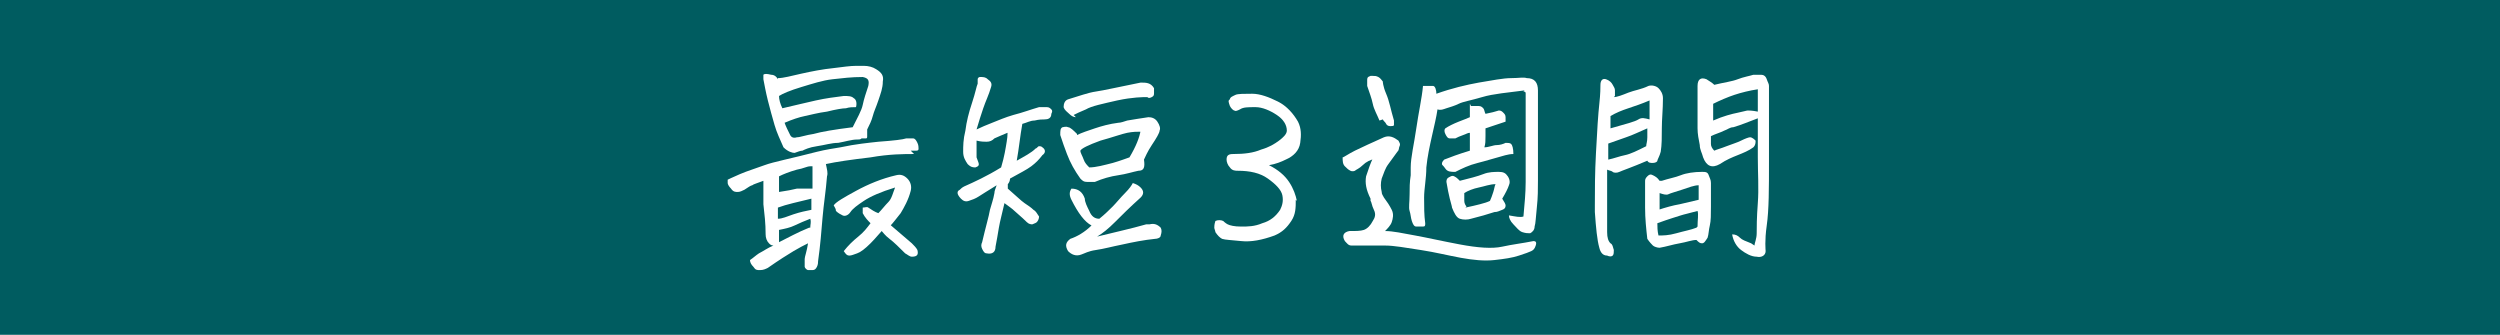 <?xml version="1.0" encoding="UTF-8"?>
<svg xmlns="http://www.w3.org/2000/svg" version="1.1" viewBox="0 0 224 30">
  <defs>
    <style>
      .cls-1 {
        fill: #005c60;
      }

      .cls-2 {
        isolation: isolate;
      }

      .cls-3 {
        fill: #fff;
      }
    </style>
  </defs>
  <!-- Generator: Adobe Illustrator 28.6.0, SVG Export Plug-In . SVG Version: 1.2.0 Build 709)  -->
  <g>
    <g id="_レイヤー_1" data-name="レイヤー_1">
      <rect id="_長方形_1286" data-name="長方形_1286" class="cls-1" width="224" height="30"/>
      <g id="_最短_週間" data-name="最短_週間" class="cls-2">
        <g class="cls-2">
          <path class="cls-3" d="M81.9,13.8c-.9,0-2.2,0-3.9.3-1.7.2-3.1.4-4,.6.1.5.2.8.1,1.1-.1,1.3-.3,2.5-.4,3.7-.1,1.2-.2,2.5-.4,3.9,0,.1,0,.3-.1.5s-.2.3-.4.3c-.1,0-.3,0-.4,0s-.3-.2-.3-.3c0-.2,0-.5,0-.7,0-.2.2-.7.3-1.4-.4.2-.8.4-1.3.7-.5.3-1.3.8-2.3,1.5-.2.1-.4.2-.7.2s-.4,0-.6-.3c-.2-.2-.3-.4-.3-.6.3-.2.5-.4.8-.6.4-.2.8-.5,1.3-.7-.2,0-.3-.1-.4-.2-.2-.2-.3-.5-.3-.8,0-1-.1-1.8-.2-2.7v-.9c0-.4,0-.8,0-1.2-.5.2-.9.3-1,.4-.1,0-.4.2-.7.4-.2.1-.4.2-.6.2-.2,0-.4,0-.6-.3-.2-.2-.3-.4-.3-.5,0,0,0-.2,0-.3,0,0,.4-.2,1.1-.5s1.4-.5,2.2-.8c.8-.3,2.4-.6,4.7-1.2.8-.2,1.5-.3,2.1-.4,1.4-.3,2.5-.4,3.4-.5,1.4-.1,2.2-.2,2.5-.3.2,0,.4,0,.6,0,.2,0,.3.2.4.4s.1.4.1.5c0,.1,0,.2-.2.2s-.3,0-.5,0ZM69.7,7c.5,0,1.2-.2,2.1-.4.9-.2,1.9-.4,2.9-.5.8-.1,1.5-.2,2-.2s.2,0,.4,0c0,0,.2,0,.3,0,.4,0,.8.1,1.1.3.5.3.7.6.6,1.1,0,.6-.2,1.1-.4,1.7s-.4,1-.5,1.4-.3.8-.5,1.2c0,.3,0,.5,0,.6,0,.1,0,.2-.1.2h-.4c-.1.1-.2.1-.4.1-.5,0-1.1.2-1.7.3-.6,0-1.2.2-1.9.3s-1.1.3-1.3.4c-.2,0-.4.1-.7.2-.2,0-.6-.1-1-.5-.3-.7-.6-1.3-.8-2s-.4-1.4-.6-2.2c-.2-.8-.3-1.4-.4-1.9,0-.2,0-.3,0-.4.1-.1.3-.1.7,0,.3,0,.5.2.6.4ZM69.7,18.6v1c.4,0,.8-.2,1.4-.4.6-.2,1.1-.3,1.6-.4,0-.3,0-.6,0-1-1.2.3-2.2.5-3,.8ZM69.8,17.2c.7-.1,1.2-.2,1.6-.3.4,0,.9,0,1.4,0,0-.5,0-.9,0-1.2s0-.5,0-.8h-.2c-.3,0-.6.2-1.2.3-.7.2-1.2.4-1.6.6,0,.3,0,.5,0,.7,0,.2,0,.4,0,.5ZM70.3,11c.1.3.3.7.5,1.1.1.2.3.3.6.2.3,0,.8-.2,1.5-.3.7-.2,1.9-.4,3.5-.6.4-.8.8-1.5.9-2s.3-1.1.5-1.7c.1-.5,0-.7-.5-.8-1,0-1.8.1-2.7.2s-1.8.4-2.8.7c-1,.3-1.7.6-2,.8,0,.3.1.7.3,1.1,1.2-.3,2.2-.5,3-.7.9-.2,1.7-.3,2.5-.4.4,0,.7,0,.9.2.2.1.3.4.2.8-.3,0-.6,0-.9.1-.3,0-.9.1-1.7.3-.8.1-1.5.3-2,.4-.5.1-1.1.3-1.8.6ZM72.6,20.4c0-.3.1-.5,0-.8-.5.2-1,.4-1.4.6-.4.2-.9.3-1.4.4,0,.4,0,.8,0,1.1.8-.4,1.7-.9,2.7-1.3ZM79.6,20c.7.6,1.4,1.2,2.1,1.8.2.2.4.4.5.6.1.4,0,.6-.5.6-.2,0-.4-.2-.6-.3-.5-.5-1-1-1.4-1.3-.4-.3-.6-.6-.7-.7-.2.2-.5.6-1,1.1s-.9.8-1.2.9c-.3.1-.5.2-.7.2-.2,0-.3-.1-.5-.4.4-.5.8-.9,1.3-1.3s.8-.8,1.1-1.2c-.2-.2-.5-.5-.7-.9,0-.2,0-.4,0-.5.2,0,.4-.1.5,0,.3.2.6.4.9.5.3-.3.6-.7.9-1s.4-.8.6-1.3c-1.3.4-2.2.8-2.8,1.2-.6.4-1,.7-1.2,1-.2.3-.5.4-.7.3s-.4-.2-.6-.4c0-.2-.1-.3-.2-.5.2-.3.9-.7,2-1.3s2.3-1.1,3.6-1.4c.4-.1.7,0,1,.3s.4.7.3,1.1c-.2.8-.6,1.5-.9,2-.4.5-.7.9-.9,1.1Z"/>
          <path class="cls-3" d="M90.5,11.8c-.7.3-1.2.5-1.4.6-.2.2-.4.3-.7.3-.2,0-.5,0-.9-.1,0,.7,0,1.2,0,1.5.1.3.2.5.2.6s0,.2-.3.3c-.2,0-.4,0-.7-.3-.2-.3-.4-.6-.4-1.1,0-.5,0-1.1.2-1.9.1-.8.3-1.6.6-2.5.3-.9.4-1.5.5-1.7,0-.1,0-.3,0-.4,0-.1.1-.2.2-.2h0c.3,0,.5,0,.7.2.3.2.4.4.3.7-.2.7-.5,1.3-.7,1.9-.2.6-.4,1.2-.6,1.9.4-.2.9-.4,1.4-.6.5-.2,1.2-.5,1.9-.7.8-.2,1.6-.5,2.3-.7.2,0,.5,0,.7,0,.2,0,.3.1.4.2s.1.2,0,.4c0,.4-.3.5-.6.5-.2,0-.5,0-.9.1-.4,0-.7.2-1.1.3-.2,1.1-.3,2.2-.5,3.3.7-.4,1.3-.7,1.7-1.1.1,0,.2-.2.3-.2.1,0,.2,0,.3.1.3.2.3.5,0,.7-.3.4-.6.7-1,1s-1,.6-1.9,1.1c0,.2-.1.4-.2.5,0,.2,0,.3,0,.4.7.6,1.2,1.1,1.5,1.3s.6.4.8.6c.2.1.3.3.5.6,0,.2-.1.4-.2.5s-.2.1-.4.2c-.1,0-.3,0-.5-.2-.5-.5-.9-.8-1.1-1-.2-.2-.5-.4-.9-.7-.2.9-.4,1.6-.5,2.2s-.2,1.2-.3,1.7c0,.5-.3.7-.8.6-.2,0-.3-.2-.4-.4s-.1-.4,0-.6c.3-1.3.6-2.3.7-2.9.1-.4.3-.9.4-1.5,0-.2.1-.4.2-.7-.8.5-1.3.8-1.6,1-.3.2-.6.3-.9.4-.3.1-.5,0-.7-.2s-.3-.4-.3-.5c0-.1,0-.2.2-.3.1-.1.2-.2.4-.3.9-.4,2-.9,3.3-1.7.3-1,.4-1.7.5-2.3s.1-1,0-1.1ZM96.5,12.1c.4-.2,1-.4,1.6-.6s1.3-.4,2.1-.5c.2,0,.5-.1.8-.2.6-.1,1.2-.2,1.9-.3.3,0,.6.1.8.4s.3.6.2.8c0,.2-.3.7-.7,1.3s-.6,1.1-.7,1.3c.1.7,0,1-.5,1-.5.1-1.1.3-1.8.4-.7.1-1.4.3-2.1.6-.2,0-.4,0-.7,0-.3,0-.4-.1-.6-.3-.5-.7-.9-1.4-1.2-2.2-.2-.5-.4-1.1-.6-1.7,0-.4,0-.6.2-.7.1,0,.3-.1.5,0,.2,0,.5.3.8.6ZM96.4,10.5c-.2,0-.4-.1-.6-.3s-.4-.3-.5-.6c0-.3.1-.6.4-.7,1-.3,1.8-.6,2.5-.7s2-.4,4-.8c.5,0,.9,0,1.2.5,0,.1,0,.3,0,.4,0,.2,0,.3-.2.4s-.3.1-.4,0c-.4,0-1.3,0-2.7.3-1.3.3-2.3.5-2.8.8-.5.2-.9.4-1.1.5ZM103,20.1c.4-.1.7,0,1,.3.1.2.1.4,0,.7,0,.2-.3.3-.5.3-1,.1-2,.3-2.9.5-1,.2-1.7.4-2.4.5s-1,.3-1.3.4c-.5.2-.9,0-1.2-.3-.3-.5-.2-.8.2-1.1.6-.2,1.3-.6,1.9-1.2-.6-.3-1.2-1.1-1.8-2.3-.2-.4-.2-.7,0-1,.6,0,1,.3,1.2.9,0,.3.2.7.4,1.1.2.5.5.7.9.7.5-.4.9-.8,1.2-1.1s.7-.8,1.1-1.2c.4-.4.6-.7.7-.9.3.1.5.2.7.4.3.3.3.6,0,.9-1,.9-1.7,1.6-2.3,2.2-.6.6-1.1,1-1.6,1.3,1.6-.4,3-.7,4.4-1.1ZM102.2,11.8c-.3,0-.7,0-1.2.1s-1.3.4-2.4.7c-1.1.4-1.7.7-1.8.9,0,.2.2.5.3.8.1.3.3.5.5.7.6,0,1.3-.2,2.1-.4.7-.2,1.2-.4,1.5-.5.6-1,.9-1.8,1-2.4Z"/>
          <path class="cls-3" d="M116.1,17.9c0,.7,0,1.3-.4,1.9s-.8,1-1.5,1.3c-1.1.4-2.1.6-3,.5s-1.4-.1-1.7-.2c-.2-.1-.4-.3-.6-.6,0-.1-.1-.3-.1-.4,0-.1,0-.3.1-.6.2-.1.5-.1.7,0,0,0,.2.2.4.3.2.1.6.2,1.2.2s1.2,0,1.9-.3c.7-.2,1.2-.6,1.6-1.2.2-.4.3-.8.2-1.3s-.6-1-1.3-1.5-1.6-.7-2.7-.7c-.2,0-.5,0-.7-.3-.2-.2-.3-.5-.3-.7,0-.4.2-.5.6-.5,1,0,1.8-.1,2.5-.4.7-.2,1.2-.5,1.6-.8s.7-.6.7-.9c0-.5-.3-1-.9-1.4s-1.3-.7-1.9-.7c-.7,0-1.1,0-1.4.2-.2.1-.4.2-.5.1-.1,0-.3-.2-.4-.4-.1-.3-.2-.5,0-.6,0-.2.3-.3.5-.4s.8-.1,1.5-.1c.7,0,1.5.3,2.3.7s1.4,1.1,1.8,1.8c.3.6.3,1.2.2,1.9s-.6,1.2-1.3,1.5c-.4.2-.9.4-1.5.5.8.4,1.4.9,1.8,1.5s.6,1.2.7,1.7Z"/>
          <path class="cls-3" d="M123.3,14.2c-.5.1-.9.3-1.2.6s-.6.4-.7.5c0,0-.2.1-.4,0s-.3-.2-.5-.4-.2-.5-.2-.8c.1,0,.5-.3,1.1-.6s1.5-.7,2.6-1.2c.5-.2.9,0,1.3.3.1.2.2.3.1.5s0,.3-.2.5c-.3.4-.5.7-.8,1.1s-.4.8-.6,1.3c-.1.4-.1.8,0,1.2,0,.2.1.3.2.5.3.4.5.7.7,1.1s.1.8,0,1.1-.4.6-.6.8c.7,0,1.6.2,2.7.4s2.4.5,4,.8,2.9.4,3.8.2,1.8-.3,2.8-.5c.2,0,.3.1.2.4s-.2.4-.4.5c-.2.1-.5.2-1.1.4s-1.3.3-2.2.4-1.9,0-3-.2-2.3-.5-3.6-.7-2.4-.4-3.2-.4-1.6,0-2.3,0c-.2,0-.4,0-.7,0s-.4-.2-.6-.4c-.3-.5-.1-.8.4-.9.6,0,1,0,1.3-.1s.6-.4.8-.8c.2-.3.3-.6.1-1s-.2-.7-.3-.8v-.2c-.4-.8-.5-1.4-.4-2,.2-.6.4-1.2.6-1.6ZM123.6,10.8c-.2-.5-.5-1-.6-1.5s-.3-1-.5-1.6c0-.1,0-.3,0-.5s0-.3.3-.4c0,0,.1,0,.2,0,.2,0,.3,0,.5.1.2.1.3.3.4.4,0,0,0,.4.3,1.1s.4,1.4.7,2.4c0,.2,0,.3,0,.4s-.2.1-.3.1-.3,0-.4-.2-.2-.2-.3-.4ZM136.6,8.1c-1.5.2-2.8.3-3.8.6s-1.7.4-2.1.6-.8.3-1.1.4-.5.2-.8.1c-.1.7-.3,1.5-.5,2.4s-.4,1.8-.5,2.8c0,1-.2,1.9-.2,2.7,0,.8,0,1.6.1,2.3,0,.2,0,.3-.2.3s-.2,0-.3,0-.2,0-.3,0c-.2,0-.3-.2-.4-.5s-.1-.6-.2-.9,0-.8,0-1.5c0-.5,0-1.1.1-1.7,0-.2,0-.4,0-.7,0-.9.3-2.1.5-3.5s.5-2.7.6-3.8c.4,0,.7,0,.9,0s.3.4.3.7c1.4-.5,2.7-.8,3.8-1,1.2-.2,2.2-.4,2.9-.4s1.1-.1,1.4,0c.7,0,1,.4,1,1.1v1.1c0,.7,0,1.4,0,2,0,1,0,1.8,0,2.7s0,1.6,0,2.3,0,1.5-.1,2.4-.1,1.4-.2,1.7c0,.3-.2.5-.4.6-.2,0-.4,0-.7-.1s-.5-.4-.8-.7-.4-.6-.4-.8c.6.1,1,.2,1.3.1.1-1.1.2-2.1.2-3.1s0-1.9,0-2.8,0-1.8,0-2.8c0-.3,0-.5,0-.7,0-.6,0-1.2,0-1.6,0-.1,0-.2-.2-.2ZM131.8,9.5c.2,0,.5,0,.7,0s.3.1.4.2.1.3.2.5c.5-.1.9-.2,1.2-.3.2,0,.3.1.4.2s.2.2.2.4,0,.3,0,.4c-.3.1-.6.2-.9.3s-.6.2-.9.3c0,.2,0,.5,0,.7,0,.4,0,.7-.1,1,.4,0,.8-.2,1.1-.2s.6-.1.8-.2c.2,0,.4,0,.5.1s.2.4.2.9c-.5,0-1,.2-1.4.3s-1,.3-1.8.5-1.4.5-2,.8c-.4,0-.7,0-.9-.3s-.3-.3-.3-.4,0-.2.2-.4c.5-.2,1.3-.5,2.3-.8,0-.2,0-.5,0-.7,0-.4,0-.7,0-.9-.2,0-.3.1-.6.2s-.5.2-.7.3c-.2,0-.3,0-.5,0s-.3-.2-.4-.4-.1-.4,0-.5c.3-.2.7-.4,1.2-.6s.8-.3,1-.4c0-.3,0-.7,0-1.2ZM130.8,16.2c.8-.2,1.6-.4,2.1-.6s1-.2,1.4-.2c.4,0,.6.1.8.4s.2.6.1.8c-.1.3-.3.7-.6,1.2.2.3.3.5.3.6s0,.3-.3.4-.4.2-.7.2c-.6.2-1.3.4-2.1.6-.3.1-.7.1-1,0s-.5-.5-.7-1c0-.1-.1-.4-.2-.8s-.2-.9-.3-1.5c0-.1,0-.3.2-.4s.3-.2.5-.1.3.2.4.3ZM131.3,18.6c.5-.1.9-.2,1.3-.3s.7-.2.9-.3c.1-.2.2-.5.3-.8s.1-.5.2-.7c-.5,0-1,.2-1.5.3s-1,.3-1.3.5c0,.2,0,.5,0,.7s.1.4.2.5Z"/>
          <path class="cls-3" d="M144.6,8.7c.3,0,.8-.2,1.3-.4s1.2-.3,1.8-.6c.3-.1.7,0,.9.2s.4.5.4.9c0,1-.1,1.9-.1,2.7s0,1.5-.1,2.1c-.1.4-.3.7-.3.8s-.2.2-.4.2-.4,0-.5-.2c-1.4.6-2.3.9-2.5,1s-.5.1-.6,0-.3-.1-.5-.2c0,.9,0,1.8,0,2.7,0,.2,0,.4,0,.6,0,1,0,1.8,0,2.3s.1.8.3,1c.2.1.2.3.3.6,0,.2,0,.4-.1.5s-.3.1-.5,0c-.4,0-.6-.3-.7-.7-.2-.7-.3-1.8-.4-3.2v-.6c0-1.4,0-2.9.1-4.7.1-2,.2-3.5.3-4.4s.1-1.5.1-1.7c0-.4.2-.6.5-.5.3.1.5.3.6.5.1.2.2.3.2.5s0,.3,0,.5ZM144.1,12.8c0,.2,0,.8,0,1.5.5-.1,1-.3,1.5-.4s1.1-.4,1.9-.8c0-.2.1-.4.1-.8s0-.6,0-.8c-.7.3-1.3.6-1.9.8s-1.1.4-1.7.6ZM144.3,11.5c1.4-.4,2.2-.6,2.5-.8s.6-.1,1,0c0-.5,0-1.1,0-1.7-.7.3-1.3.5-1.9.7s-1.1.4-1.6.7c0,.3,0,.7,0,1.2ZM148.9,16.2c.6-.2,1.2-.3,1.7-.5s1.2-.3,1.9-.3c.3,0,.5,0,.6.3s.2.4.2.7c0,.7,0,1.4,0,2.1s0,1.3-.1,1.7-.1.8-.2,1.1c-.2.3-.3.5-.5.5s-.3-.1-.5-.3c-.4,0-.9.2-1.5.3s-1.2.3-1.8.4c-.2,0-.5-.1-.6-.2s-.3-.3-.5-.6c-.1-.9-.2-1.8-.2-2.8s0-1.7,0-2.3c0-.2,0-.3.2-.5s.3-.2.5-.1.4.2.6.5ZM148.6,18.8c.6-.2,1.3-.4,1.9-.5l1.7-.4c0-.5,0-.9,0-1.3-.4,0-.9.2-1.5.4s-1,.3-1.2.4-.5,0-.8-.1c0,.4,0,1,0,1.6ZM152.1,20.3c0-.6.1-1.1,0-1.4-.7.2-1.2.3-1.5.4s-1,.3-2.1.7c0,.3,0,.7.1,1.1.4,0,.9,0,1.6-.2s1.3-.3,1.8-.5ZM157.2,22c0-.2.2-.6.2-1.1s0-1.4.1-2.7,0-2.7,0-4.1,0-2.6,0-3.5c-.8.3-1.5.6-2.2.8-.3,0-.5.2-.8.3-.4.2-.8.3-1.2.5,0,0,0,.2,0,.3s0,.2,0,.4c0,.2.1.4.3.6.2-.1.6-.2,1.1-.4s.9-.3,1.3-.5.7-.3.8-.3c.2,0,.4.2.5.3,0,.2,0,.4-.2.6-.4.3-.9.5-1.4.7s-1,.4-1.6.8c-.7.4-1.2.2-1.5-.6-.1-.4-.3-.7-.3-1.1-.1-.5-.2-1-.2-1.5,0-.9,0-1.6,0-2.3s0-1.1,0-1.5c0-.6.3-.8.8-.6.3.2.5.3.7.5.8-.2,1.6-.3,2.1-.5s1.1-.3,1.4-.4c.2,0,.3,0,.5,0s.1,0,.2,0c.2,0,.4.1.5.4s.2.4.2.6v1.5c0,1.6,0,3.3,0,5.2,0,2.5,0,4.4-.2,5.8s-.1,2.2-.1,2.3c0,.4-.4.6-.8.5-.5,0-1-.3-1.4-.6s-.7-.8-.8-1.4c.3,0,.5.1.7.3s.5.3,1,.5ZM157.5,9.2c0-.4,0-.7,0-1.2-.7.1-1.5.3-2.1.5s-1.3.5-1.9.8v1.5c.9-.4,1.7-.6,2.2-.7s.8-.2.9-.2c.1,0,.4,0,.9.1h0c0-.3,0-.5,0-.9Z"/>
        </g>
      </g>
    </g>
  </g>
</svg>